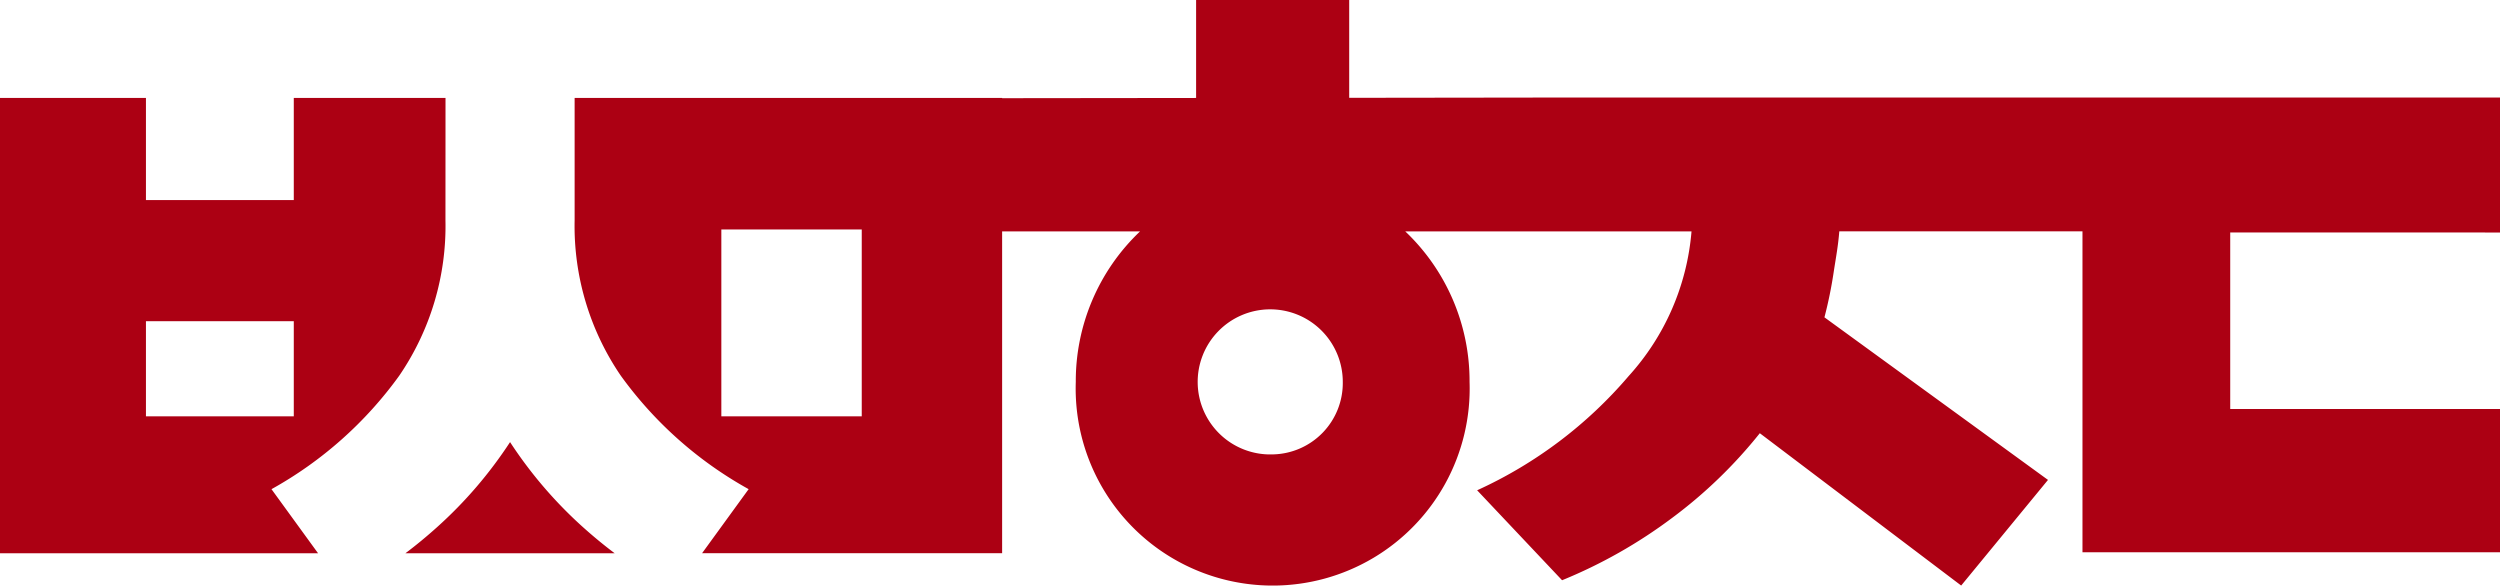 <svg xmlns="http://www.w3.org/2000/svg" xmlns:xlink="http://www.w3.org/1999/xlink" width="133.082" height="31.171" viewBox="0 0 133.082 31.171">
  <defs>
    <clipPath id="clip-path">
      <rect id="사각형_176" data-name="사각형 176" width="133.082" height="31.171" fill="none"/>
    </clipPath>
  </defs>
  <g id="그룹_67" data-name="그룹 67" transform="translate(7 27.816)">
    <g id="그룹_66" data-name="그룹 66" transform="translate(-7 -27.816)" clip-path="url(#clip-path)">
      <path id="패스_29" data-name="패스 29" d="M27.153,23.535a22.915,22.915,0,0,1-3.891,4.533q-.815.734-1.68,1.385h11.14q-.866-.652-1.682-1.385a22.97,22.97,0,0,1-3.887-4.533M23.717,5.213H15.64V10.65H7.77V5.213H0V29.452H16.932l-2.479-3.411a20.866,20.866,0,0,0,6.8-6.04,14.113,14.113,0,0,0,2.461-8.27ZM15.64,22.164H7.77V17.1h7.87Zm117.443-9.786V5.193H82.823l-11,.015V0h-8.15V5.216l-10.326.012V5.213H30.59v6.518A14.127,14.127,0,0,0,33.048,20a20.848,20.848,0,0,0,6.805,6.04l-2.479,3.411H53.347V12.32h7.341a10.988,10.988,0,0,0-3.42,8.011,10.487,10.487,0,1,0,20.962,0,10.982,10.982,0,0,0-3.422-8.011H90.045a13.044,13.044,0,0,1-3.346,7.7A23.283,23.283,0,0,1,78.633,26.1l4.522,4.789a26.4,26.4,0,0,0,5.852-3.314,25.184,25.184,0,0,0,4.674-4.513L104.4,31.171l4.621-5.623-11.9-8.655a22.961,22.961,0,0,0,.491-2.4c.132-.86.235-1.376.3-2.178h12.945V29.4h22.228V21.774H118.722v-9.4ZM45.874,22.164H38.4V12.216h7.474ZM67.749,24.19a3.862,3.862,0,1,1,3.732-3.859,3.8,3.8,0,0,1-3.732,3.859" transform="translate(-0.001 -0.001)" fill="#ac0013"/>
    </g>
  </g>
</svg>
